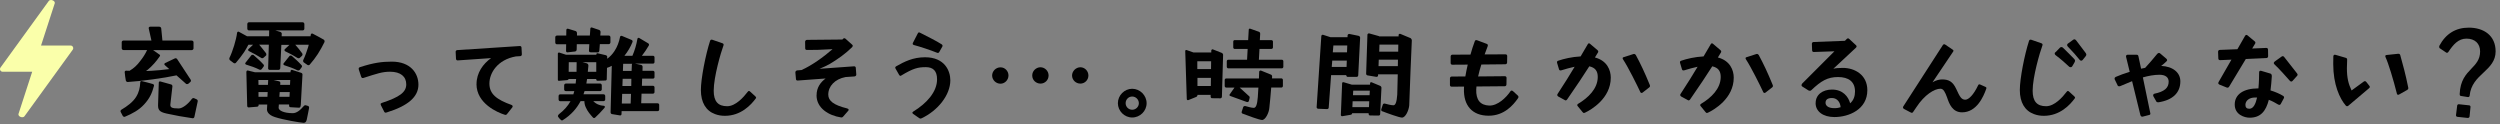 <svg width="503" height="25" viewBox="0 0 503 25" fill="none" xmlns="http://www.w3.org/2000/svg">
<rect x="0" y="0" width="503" height="25" fill="#808080" stroke="none"/>
<path d="M24.378 22.101C25.628 21.361 26.728 20.541 27.378 19.511C27.998 18.501 28.168 17.611 28.218 16.561C28.218 16.391 28.358 16.271 28.528 16.321C29.248 16.491 29.988 16.681 30.738 16.901C30.908 16.951 31.028 17.091 30.978 17.281C30.598 18.721 30.118 19.801 28.988 21.021C27.958 22.151 26.608 22.871 25.128 23.491C25.078 23.491 25.058 23.511 25.008 23.511C24.888 23.511 24.768 23.441 24.698 23.321L24.268 22.501C24.268 22.501 24.248 22.401 24.248 22.361C24.248 22.261 24.298 22.141 24.388 22.101H24.378ZM37.408 16.841L35.508 15.161C33.128 15.691 28.378 16.341 25.688 16.501C25.498 16.501 25.328 16.331 25.308 16.161C25.208 15.631 25.138 15.081 25.088 14.501V14.481C25.088 14.341 25.228 14.191 25.398 14.221L26.048 14.241L26.098 14.221C26.918 13.741 27.638 13.071 28.208 12.281C28.738 11.631 29.238 10.861 29.598 10.071H24.848C24.658 10.071 24.488 9.901 24.488 9.711V8.491C24.488 8.301 24.658 8.151 24.848 8.151H30.468L29.918 5.701V5.631C29.918 5.491 30.038 5.371 30.228 5.371H32.028C32.248 5.371 32.408 5.511 32.438 5.711L32.678 8.161H38.578C38.768 8.161 38.938 8.301 38.938 8.501V9.721C38.938 9.911 38.768 10.081 38.578 10.081H30.798C31.228 10.371 31.658 10.661 32.068 10.971C32.168 11.021 32.208 11.071 32.208 11.161C32.208 11.231 32.158 11.301 32.108 11.381C31.438 12.361 30.648 13.251 29.758 14.001L29.378 14.291L30.458 14.241C31.538 14.171 32.838 14.071 34.058 13.901L33.168 13.111C33.098 13.061 33.068 12.991 33.068 12.921C33.068 12.821 33.118 12.751 33.188 12.701L35.158 11.761C35.228 11.741 35.278 11.711 35.328 11.711C35.468 11.711 35.568 11.781 35.638 11.881L38.348 16.011C38.398 16.081 38.418 16.151 38.418 16.251C38.418 16.351 38.368 16.421 38.298 16.491L37.888 16.851C37.818 16.901 37.718 16.921 37.648 16.921C37.548 16.921 37.458 16.901 37.388 16.851L37.408 16.841ZM32.268 16.391L34.428 16.991C34.598 17.041 34.718 17.211 34.688 17.401L34.278 20.981C34.208 21.631 34.588 21.821 35.958 21.821C36.698 21.821 37.808 20.981 38.598 19.901C38.718 19.761 38.908 19.681 39.058 19.761L39.558 19.981C39.728 20.051 39.818 20.241 39.778 20.411L39.108 23.531C39.058 23.701 38.918 23.821 38.748 23.791C36.248 23.411 35.818 23.331 33.538 22.851C31.928 22.511 31.758 22.011 31.808 20.911L31.948 16.611C31.948 16.441 32.088 16.351 32.258 16.391H32.268Z" fill="black"/>
<path d="M53.948 13.701L54.088 8.991H52.148C52.628 9.541 53.058 10.121 53.538 10.721C53.558 10.791 53.588 10.861 53.588 10.941C53.588 11.061 53.568 11.161 53.488 11.201L53.028 11.611C52.958 11.681 52.858 11.711 52.768 11.711C52.698 11.711 52.628 11.711 52.578 11.661C51.738 11.131 50.898 10.681 50.078 10.271C49.908 10.201 49.858 9.961 50.008 9.861L50.918 9.001H49.978C49.718 9.501 49.428 9.981 49.138 10.461C48.608 11.231 48.078 11.921 47.478 12.621C47.428 12.691 47.338 12.741 47.238 12.741C47.138 12.741 47.068 12.721 46.998 12.671L46.298 12.141C46.158 12.041 46.108 11.851 46.158 11.661C46.808 10.361 47.528 8.011 47.698 6.621C47.718 6.431 47.888 6.311 48.038 6.381C48.638 6.721 48.978 6.911 49.698 7.291H54.138L54.158 6.141V6.121H50.098C49.928 6.121 49.758 5.981 49.758 5.781V4.841C49.758 4.651 49.898 4.481 50.098 4.481H60.898C61.088 4.481 61.238 4.651 61.238 4.841V5.781C61.238 5.951 61.098 6.121 60.898 6.121H55.398L56.378 6.411C56.568 6.481 56.718 6.651 56.688 6.791L56.668 7.291H62.478L62.528 7.001C62.528 6.811 62.718 6.691 62.888 6.761C63.628 7.141 64.398 7.551 65.148 7.981C65.288 8.081 65.338 8.291 65.288 8.461C64.878 9.281 64.448 10.091 63.948 10.861C63.468 11.601 62.918 12.321 62.318 13.001C62.268 13.071 62.178 13.121 62.078 13.121C62.008 13.121 61.908 13.101 61.838 13.051L61.118 12.551C60.998 12.451 60.948 12.241 61.018 12.071C61.398 11.281 61.718 10.371 61.978 9.531L62.118 9.001H59.408C59.908 9.551 60.368 10.131 60.798 10.731C60.848 10.801 60.868 10.871 60.868 10.951C60.868 11.071 60.818 11.171 60.748 11.241L60.338 11.621C60.268 11.691 60.168 11.721 60.078 11.721C60.008 11.721 59.908 11.701 59.838 11.651C59.048 11.151 58.208 10.711 57.368 10.311C57.298 10.241 57.228 10.171 57.228 10.071C57.228 10.001 57.248 9.951 57.328 9.881L58.238 9.021H56.608L56.388 13.701C56.388 13.921 56.218 14.061 56.028 14.061H54.248C54.058 14.061 53.938 13.891 53.938 13.721L53.948 13.701ZM50.808 11.031C50.908 11.031 50.978 11.051 51.048 11.101C51.718 11.701 52.388 12.281 52.988 12.951C53.058 13.021 53.108 13.091 53.108 13.191C53.108 13.261 53.058 13.361 53.008 13.431L52.668 13.891C52.548 14.061 52.328 14.081 52.188 14.011C51.348 13.581 50.408 13.271 49.518 13.001C49.328 12.931 49.278 12.711 49.418 12.591L50.548 11.151C50.598 11.081 50.688 11.031 50.788 11.031H50.808ZM49.848 14.181L51.308 14.541H58.458V14.351C58.458 14.161 58.598 14.011 58.768 14.061L60.568 14.641C60.738 14.691 60.858 14.811 60.858 15.001L60.518 21.121L60.468 21.381C60.448 21.551 60.328 21.671 60.158 21.671L58.428 21.571C58.258 21.571 58.168 21.431 58.168 21.261V21.021H56.108L56.058 21.671C56.038 22.201 57.038 22.771 58.918 22.771C59.638 22.771 60.378 22.221 61.128 21.331C61.248 21.191 61.388 21.141 61.558 21.191L61.968 21.311C62.138 21.361 62.208 21.551 62.188 21.721C62.088 22.371 61.878 23.231 61.708 24.121C61.518 24.771 61.208 24.701 61.008 24.701C60.548 24.701 56.948 24.101 55.298 23.551C53.878 23.091 53.688 22.331 53.718 21.941L53.768 21.031H52.038V21.131C52.038 21.321 51.938 21.441 51.728 21.471L50.048 21.611H49.998C49.858 21.611 49.738 21.471 49.738 21.321L49.568 14.501C49.568 14.311 49.688 14.141 49.858 14.191L49.848 14.181ZM52.008 17.081H53.908L53.958 16.141V16.091H51.988L52.008 17.071V17.081ZM52.008 19.481H53.808L53.858 18.521H52.008V19.481ZM56.398 16.721L56.378 17.081H58.348L58.398 16.101H55.058L56.158 16.361C56.328 16.411 56.418 16.531 56.398 16.721ZM58.248 19.481L58.298 18.521H56.278L56.208 19.481H58.248ZM57.098 12.711L58.228 11.291C58.278 11.221 58.368 11.171 58.468 11.171C58.568 11.171 58.638 11.191 58.708 11.241C59.378 11.841 60.048 12.421 60.648 13.091C60.718 13.161 60.768 13.231 60.768 13.331C60.768 13.431 60.718 13.501 60.668 13.571L60.328 14.031C60.188 14.201 59.988 14.221 59.848 14.151C58.988 13.721 58.098 13.411 57.188 13.121C57.068 13.071 57.018 13.001 57.018 12.901C57.018 12.831 57.038 12.761 57.088 12.711H57.098Z" fill="black"/>
<path d="M77.298 22.461L76.648 21.191C76.598 21.091 76.578 21.021 76.578 20.951C76.578 20.851 76.648 20.781 76.818 20.711C80.438 19.531 81.738 18.531 81.738 16.971C81.738 15.411 80.608 14.431 78.478 14.431C76.918 14.431 75.908 14.791 73.128 15.681C73.058 15.701 73.008 15.701 72.958 15.701C72.818 15.701 72.738 15.631 72.668 15.441L72.188 13.981C72.168 13.911 72.168 13.861 72.168 13.791C72.168 13.671 72.238 13.571 72.458 13.501C75.198 12.611 76.898 12.401 78.838 12.401C82.608 12.401 84.188 14.751 84.188 17.031C84.188 19.501 82.078 21.301 77.808 22.621C77.708 22.641 77.638 22.671 77.588 22.671C77.448 22.671 77.368 22.601 77.298 22.481V22.461Z" fill="black"/>
<path d="M95.878 16.921C95.878 14.641 97.198 12.841 98.808 11.691L92.108 12.151H92.058C91.868 12.151 91.768 12.011 91.748 11.841L91.678 10.471V10.421C91.678 10.231 91.798 10.111 91.988 10.081L104.568 9.261H104.618C104.808 9.261 104.928 9.401 104.928 9.601L104.998 10.921C104.998 11.141 104.878 11.281 104.658 11.301L103.798 11.351C100.098 12.001 98.468 14.691 98.468 16.801C98.468 18.911 99.888 20.021 102.928 21.121C103.068 21.171 103.148 21.291 103.148 21.381C103.148 21.451 103.128 21.521 103.078 21.601L102.018 22.941C101.898 23.111 101.728 23.161 101.538 23.081C100.148 22.651 95.868 20.851 95.868 16.911L95.878 16.921Z" fill="black"/>
<path d="M112.009 7.151H113.929L113.949 6.021C113.949 5.851 114.119 5.731 114.289 5.781L115.799 6.241C115.989 6.291 116.089 6.501 116.089 6.671V7.151H118.679L118.779 5.761C118.779 5.591 118.919 5.471 119.119 5.541L120.539 6.021C120.759 6.091 120.849 6.311 120.829 6.501L120.779 7.151H122.509C122.649 7.151 122.819 7.291 122.819 7.491V8.521C122.819 8.711 122.649 8.881 122.509 8.881H120.689L120.589 10.201C120.569 10.421 120.419 10.561 120.249 10.541L118.789 10.521C118.599 10.521 118.479 10.351 118.499 10.161L118.569 8.891H116.049L116.029 9.951C116.029 10.171 115.889 10.331 115.689 10.361L114.199 10.531H114.149C114.009 10.531 113.889 10.411 113.889 10.241L113.909 8.901H112.009C111.839 8.901 111.719 8.731 111.719 8.541V7.511C111.719 7.321 111.839 7.171 112.009 7.171V7.151ZM112.729 24.041L112.299 23.511C112.299 23.511 112.249 23.391 112.249 23.341C112.249 23.221 112.349 23.101 112.439 23C113.499 22.18 114.259 21.321 114.789 20.361H112.699C112.509 20.361 112.389 20.171 112.389 20.021V19.321C112.389 19.151 112.509 18.981 112.699 18.981H115.359C115.429 18.761 115.479 18.551 115.549 18.331H113.849C113.629 18.331 113.509 18.161 113.509 17.991V17.171C113.509 17.001 113.629 16.811 113.849 16.811H115.819C115.869 16.521 115.889 16.211 115.919 15.901H114.409C114.389 16.021 114.239 16.091 114.119 16.121L112.459 16.261C112.389 16.261 112.239 16.241 112.239 16.071V10.771C112.239 10.631 112.409 10.531 112.549 10.581L113.869 11.011H119.989V10.911C119.989 10.791 120.109 10.691 120.249 10.721L121.879 11.101C121.999 11.121 122.169 11.241 122.169 11.391V11.821C122.749 11.411 123.229 10.881 123.609 10.311C124.189 9.451 124.549 8.461 124.759 7.411C124.779 7.271 124.949 7.171 125.119 7.221C125.769 7.481 126.439 7.751 127.089 8.041C127.229 8.091 127.329 8.281 127.259 8.451C126.879 9.431 126.299 10.391 125.629 11.231H127.239C127.719 10.131 128.059 8.951 128.249 7.801C128.299 7.661 128.439 7.561 128.589 7.631C129.209 7.991 129.809 8.351 130.439 8.731C130.579 8.831 130.629 9.021 130.539 9.161C130.129 9.881 129.649 10.581 129.149 11.221H131.379C131.549 11.221 131.689 11.361 131.689 11.531V12.491C131.689 12.661 131.549 12.801 131.379 12.801H127.779L128.999 13.061C129.169 13.111 129.289 13.251 129.289 13.421L129.269 14.241H131.379C131.549 14.241 131.689 14.381 131.689 14.551V15.511C131.689 15.681 131.549 15.821 131.379 15.821H129.199L129.149 17.261H131.379C131.549 17.261 131.689 17.401 131.689 17.571V18.531C131.689 18.701 131.549 18.841 131.379 18.841H129.079L129.009 20.781H132.319C132.489 20.781 132.629 20.921 132.629 21.091V22.051C132.629 22.221 132.489 22.361 132.319 22.361H125.069L125.049 22.961C125.049 23.131 124.909 23.251 124.739 23.221L123.159 22.961C122.969 22.941 122.849 22.771 122.849 22.601L123.089 13.241C122.779 13.411 122.469 13.551 122.129 13.651L122.079 15.911C122.079 16.051 122.009 16.201 121.789 16.201L120.229 16.25C120.089 16.25 119.939 16.131 119.969 15.991V15.891H118.119C118.069 16.201 118.019 16.491 117.979 16.801H120.739C120.929 16.801 121.079 16.991 121.079 17.161V17.981C121.079 18.151 120.939 18.321 120.739 18.321H117.619L117.399 18.971H121.429C121.649 18.971 121.769 19.141 121.769 19.311V20.011C121.769 20.151 121.649 20.351 121.429 20.351H119.369L119.609 20.571C119.899 20.831 120.519 21.221 121.409 21.271C121.629 21.291 121.699 21.391 121.699 21.491C121.699 21.591 121.649 21.661 121.599 21.731C120.879 22.551 120.349 23.101 119.729 23.671C119.679 23.721 119.609 23.741 119.539 23.741C119.439 23.741 119.349 23.721 119.299 23.641C118.769 23.041 118.219 22.441 117.839 21.551C117.649 21.121 117.579 20.711 117.579 20.351H116.809C116.069 21.771 114.939 23.111 113.209 24.191C113.159 24.211 113.109 24.241 113.069 24.241C112.969 24.241 112.879 24.171 112.759 24.021L112.729 24.041ZM116.019 12.591V12.521H114.439L114.419 14.441H115.999C116.019 13.861 116.019 13.241 116.019 12.591ZM118.389 13.191L118.269 14.441H119.969V12.521H117.229L118.069 12.741C118.239 12.791 118.409 13.001 118.379 13.201L118.389 13.191ZM126.889 20.831L126.959 18.891H125.179L125.109 20.831H126.889ZM127.009 17.301L127.029 15.861H125.279L125.229 17.301H127.009ZM127.079 14.271L127.129 13.001C127.129 12.931 127.179 12.881 127.199 12.831H125.379L125.329 14.271H127.079Z" fill="black"/>
<path d="M143.878 22.961C142.028 22.291 141.018 20.611 141.018 18.111C141.018 15.831 141.958 11.031 142.868 8.221C142.938 8.001 143.108 7.931 143.328 8.001L145.348 8.701C145.568 8.771 145.638 8.941 145.568 9.131C145.038 10.551 143.598 15.471 143.598 18.251C143.598 20.391 144.458 21.371 146.308 21.371C148.008 21.371 149.618 19.551 150.438 18.471C150.538 18.351 150.608 18.301 150.678 18.301C150.748 18.301 150.818 18.321 150.918 18.421L151.948 19.361C152.138 19.531 152.168 19.671 152.088 19.771C151.108 21.111 149.088 23.301 145.848 23.301C145.178 23.301 144.508 23.201 143.878 22.961Z" fill="black"/>
<path d="M164.297 19.151C164.297 17.641 165.067 16.561 166.117 15.791L160.527 16.201H160.457C160.287 16.201 160.147 16.101 160.147 15.911L160.027 14.571C160.027 14.331 160.197 14.191 160.407 14.161L161.267 14.091C163.307 13.181 165.637 11.521 167.507 9.891L164.527 10.031L162.367 10.051C162.147 10.051 162.007 9.951 162.007 9.741L161.987 8.401C161.987 8.181 162.177 8.021 162.367 8.021L169.497 7.951L169.617 7.811C169.717 7.711 169.807 7.691 169.877 7.691C169.977 7.691 170.047 7.711 170.137 7.811L171.457 8.991C171.527 9.061 171.577 9.131 171.577 9.211C171.577 9.311 171.507 9.401 171.437 9.501C170.117 10.801 168.577 11.901 166.927 12.881C166.347 13.221 165.627 13.531 164.887 13.841L171.827 13.341C172.047 13.341 172.187 13.441 172.187 13.681L172.287 15.001C172.287 15.191 172.147 15.361 171.907 15.381L170.127 15.501C167.967 15.911 166.647 17.351 166.647 19.031C166.647 20.281 167.707 21.141 170.437 21.811C170.627 21.861 170.747 21.951 170.747 22.101C170.747 22.151 170.727 22.221 170.677 22.271L169.647 23.451C169.527 23.591 169.387 23.671 169.187 23.621C166.807 23.261 164.287 21.801 164.287 19.181L164.297 19.151Z" fill="black"/>
<path d="M184.937 23.761L183.737 22.921C183.637 22.851 183.567 22.781 183.567 22.681C183.567 22.611 183.637 22.511 183.757 22.441C186.497 20.761 188.537 18.461 188.537 15.961C188.537 14.281 187.767 13.511 186.277 13.511C184.667 13.511 183.737 13.751 181.337 15.191C181.287 15.241 181.217 15.261 181.167 15.261C181.067 15.261 180.977 15.191 180.907 15.071L180.167 13.771C180.167 13.771 180.117 13.651 180.117 13.601C180.117 13.501 180.187 13.411 180.307 13.341C181.967 12.401 183.687 11.521 186.117 11.521C190.097 11.521 191.207 14.281 191.207 16.151C191.207 19.131 188.687 22.271 185.397 23.811C185.327 23.831 185.277 23.861 185.207 23.861C185.107 23.861 185.037 23.811 184.947 23.761H184.937ZM183.687 8.611L184.647 6.741C184.717 6.601 184.787 6.521 184.907 6.521C184.977 6.521 185.047 6.541 185.127 6.591C186.547 7.331 188.367 8.201 189.497 8.941C189.597 9.011 189.637 9.111 189.637 9.201C189.637 9.251 189.637 9.321 189.587 9.391L188.987 10.451C188.887 10.641 188.727 10.691 188.557 10.621C187.117 10.041 185.057 9.371 183.877 9.061C183.707 9.011 183.637 8.941 183.637 8.801C183.637 8.751 183.637 8.681 183.687 8.611Z" fill="black"/>
<path d="M201.277 13.551H201.327C202.217 13.551 202.907 14.321 202.907 15.181C202.907 16.091 202.167 16.841 201.297 16.841C200.387 16.841 199.637 16.101 199.617 15.211C199.617 14.301 200.387 13.551 201.277 13.551ZM209.317 13.531C210.227 13.531 210.977 14.271 210.977 15.191C210.977 16.111 210.237 16.821 209.347 16.821C208.457 16.821 207.687 16.121 207.687 15.211V15.161C207.687 14.271 208.457 13.551 209.317 13.531ZM215.697 15.211C215.697 14.301 216.467 13.551 217.357 13.531C218.247 13.531 218.987 14.271 218.987 15.191C218.987 16.111 218.247 16.821 217.377 16.821C216.467 16.821 215.717 16.121 215.697 15.211Z" fill="black"/>
<path d="M224.918 20.761C224.918 19.181 226.238 17.861 227.798 17.861C229.358 17.861 230.698 19.181 230.698 20.761C230.698 22.341 229.378 23.641 227.798 23.641C226.218 23.641 224.918 22.321 224.918 20.761ZM227.798 22.081C228.538 22.081 229.138 21.481 229.138 20.761C229.138 20.041 228.538 19.421 227.798 19.421C227.058 19.421 226.478 20.021 226.478 20.761C226.478 21.501 227.078 22.081 227.798 22.081Z" fill="black"/>
<path d="M238.689 10.051L240.109 10.551H243.709V10.191C243.709 10.021 243.879 9.881 244.019 9.931L245.799 10.631C245.969 10.701 246.089 10.871 246.089 11.041L245.849 19.441C245.849 19.631 245.709 19.781 245.539 19.781L243.839 19.761C243.669 19.761 243.579 19.591 243.579 19.401V19.091H240.939C240.939 19.261 240.839 19.431 240.679 19.501L239.069 20.151H238.999C238.879 20.151 238.779 20.051 238.779 19.911L238.469 10.261C238.469 10.121 238.609 10.021 238.709 10.071L238.689 10.051ZM243.659 13.891L243.679 12.331H240.899V13.891H243.659ZM243.619 17.301L243.639 15.671H240.929V17.301H243.619ZM250.019 22.871C249.849 22.801 249.779 22.631 249.829 22.491L250.139 21.531C250.209 21.361 250.429 21.311 250.569 21.341C250.949 21.441 251.819 21.701 252.249 21.701C252.709 21.701 252.949 21.051 253.069 19.561L253.189 17.621H249.419L251.339 19.371C251.459 19.471 251.459 19.611 251.409 19.781L251.269 20.331C251.219 20.501 251.029 20.571 250.859 20.521L247.499 19.301C247.399 19.281 247.329 19.111 247.399 19.011L248.379 17.621H246.719C246.549 17.621 246.409 17.481 246.409 17.311V16.091C246.409 15.921 246.549 15.781 246.719 15.781H253.299C253.319 15.131 253.349 14.631 253.349 14.411C253.399 14.271 253.519 14.171 253.689 14.191L255.709 15.011C255.849 15.061 255.969 15.231 255.949 15.391L255.929 15.771H257.829C257.969 15.771 258.119 15.911 258.119 16.081V17.301C258.119 17.471 257.979 17.611 257.829 17.611H255.769C255.669 18.881 255.529 20.471 255.389 21.741C255.319 22.651 254.619 24.141 253.929 24.141C253.399 24.141 250.829 23.181 250.039 22.871H250.019ZM247.119 12.021H250.909L251.029 9.841H248.389C248.249 9.841 248.129 9.701 248.129 9.531V8.381C248.129 8.211 248.249 8.071 248.389 8.071H251.129L251.249 5.961C251.249 5.821 251.389 5.721 251.539 5.771L253.289 6.391C253.459 6.441 253.549 6.611 253.549 6.801L253.479 8.071H255.809C255.979 8.071 256.119 8.211 256.119 8.381V9.531C256.119 9.701 255.979 9.841 255.809 9.841H253.409L253.289 12.021H257.919C258.059 12.021 258.209 12.141 258.209 12.311V13.441C258.209 13.611 258.069 13.751 257.919 13.751H247.119C246.979 13.751 246.829 13.611 246.829 13.441V12.311C246.829 12.141 246.969 12.021 247.119 12.021Z" fill="black"/>
<path d="M266.198 7.001L267.688 7.481H271.118L271.138 7.071C271.188 6.901 271.358 6.811 271.498 6.831L273.368 7.211C273.538 7.281 273.658 7.401 273.658 7.591L273.278 15.131C273.278 15.321 273.138 15.471 272.938 15.471H271.158C271.018 15.471 270.868 15.331 270.868 15.161V15.111H267.818L267.338 21.641C267.338 21.811 267.198 21.951 266.998 21.951L265.218 21.881C265.048 21.881 264.878 21.711 264.908 21.541L265.848 7.281C265.848 7.091 266.018 6.971 266.188 6.991L266.198 7.001ZM270.928 13.461L270.978 12.191H268.048L267.948 13.461H270.928ZM271.018 10.531L271.068 9.141H268.278L268.158 10.531H271.018ZM270.298 16.531L271.978 17.031H275.648L275.668 16.721C275.668 16.601 275.808 16.501 275.958 16.551L277.688 17.271C277.858 17.341 277.948 17.511 277.948 17.681L277.688 22.961C277.688 23.131 277.548 23.251 277.378 23.251L275.628 23.231C275.488 23.231 275.368 23.091 275.368 22.921V22.781H272.058C272.038 22.951 271.918 23.071 271.768 23.091L270.068 23.381H270.018C269.898 23.381 269.778 23.261 269.778 23.141L270.038 16.731C270.038 16.591 270.178 16.511 270.298 16.541V16.531ZM275.438 21.551L275.488 20.371H272.148L272.098 21.551H275.438ZM275.558 19.151L275.608 18.241H272.268L272.218 19.151H275.558ZM278.128 22.411C277.958 22.361 277.868 22.191 277.908 22.001L278.218 21.061C278.268 20.891 278.438 20.801 278.628 20.841C279.058 20.961 279.898 21.181 280.358 21.181C280.788 21.181 281.028 20.481 281.128 19.021L281.228 14.961H277.268V15.201C277.268 15.371 277.078 15.491 276.908 15.461L275.158 15.171C274.988 15.151 274.848 14.981 274.868 14.811L275.128 6.981C275.128 6.811 275.318 6.691 275.488 6.721L277.388 7.251L277.508 7.321H281.398V7.031C281.398 6.861 281.588 6.771 281.738 6.811L283.798 7.671C283.938 7.771 284.058 7.931 284.058 8.151L283.798 14.251C283.728 16.071 283.628 19.171 283.538 21.211C283.438 22.221 282.798 23.661 282.078 23.661C281.548 23.661 278.958 22.721 278.138 22.391L278.128 22.411ZM281.248 13.311L281.268 12.011H277.408L277.358 13.311H281.248ZM281.318 10.391L281.338 8.971H277.548L277.498 10.391H281.318Z" fill="black"/>
<path d="M294.549 17.831L294.569 17.421L292.069 17.441C291.879 17.441 291.729 17.321 291.729 17.101V15.781C291.729 15.561 291.869 15.401 292.069 15.401L294.828 15.381C294.948 14.641 295.119 13.821 295.309 13.001L292.208 13.021C292.018 13.021 291.869 12.901 291.869 12.681V11.381C291.869 11.161 292.008 11.001 292.208 11.001L295.859 10.981C296.119 10.041 296.409 9.131 296.719 8.321C296.789 8.101 296.938 8.011 297.198 8.101L299.169 8.841C299.289 8.891 299.359 8.981 299.359 9.101C299.359 9.171 299.339 9.241 299.309 9.341C299.169 9.721 298.948 10.281 298.708 10.951L302.888 10.931C303.108 10.931 303.249 11.051 303.249 11.271L303.229 12.571C303.229 12.761 303.089 12.931 302.869 12.931L298.049 12.981C297.809 13.751 297.568 14.561 297.398 15.381L302.779 15.331C302.969 15.331 303.119 15.451 303.119 15.671L303.099 16.971C303.099 17.191 302.958 17.351 302.758 17.351L297.069 17.401L297.018 17.981C296.948 20.091 297.808 21.171 299.638 21.241C301.338 21.291 303.049 19.631 303.909 18.361C303.959 18.261 304.048 18.221 304.148 18.221C304.248 18.221 304.339 18.271 304.439 18.361L305.379 19.221C305.479 19.321 305.518 19.411 305.518 19.511C305.518 19.611 305.468 19.701 305.398 19.801C304.438 21.171 302.638 23.281 299.518 23.281C296.228 23.281 294.429 21.241 294.549 17.831Z" fill="black"/>
<path d="M318.418 22.561L317.438 21.361C317.388 21.291 317.338 21.221 317.338 21.141C317.338 21.041 317.408 20.951 317.528 20.881C319.548 19.681 321.468 17.831 321.468 15.481C321.468 14.301 320.968 13.611 319.768 13.341C318.468 15.381 317.348 17.061 315.308 20.011C315.238 20.131 315.118 20.201 315.018 20.201C314.948 20.201 314.898 20.181 314.828 20.131L313.508 19.411C313.388 19.341 313.318 19.221 313.318 19.121C313.318 19.051 313.338 18.981 313.388 18.901C314.848 16.691 315.838 15.061 316.818 13.431C315.958 13.601 314.998 13.891 314.128 14.151C314.078 14.171 314.008 14.171 313.958 14.171C313.818 14.171 313.718 14.101 313.668 13.931L313.288 12.661C313.288 12.661 313.268 12.561 313.268 12.521C313.268 12.351 313.368 12.261 313.528 12.211C314.628 11.831 316.268 11.441 318.018 11.351L319.458 8.901C319.528 8.781 319.598 8.711 319.698 8.711C319.768 8.711 319.868 8.761 319.938 8.831L321.428 10.101C321.528 10.201 321.568 10.271 321.568 10.361C321.568 10.411 321.568 10.481 321.518 10.551L320.898 11.561C323.368 12.211 324.088 14.131 324.088 15.621C324.088 19.841 320.078 22.121 318.878 22.681C318.808 22.701 318.758 22.731 318.688 22.731C318.588 22.731 318.498 22.681 318.428 22.561H318.418ZM326.728 11.491L328.648 10.871C328.648 10.871 328.748 10.851 328.788 10.851C328.908 10.851 329.028 10.921 329.128 11.071C330.088 12.851 330.908 14.571 331.958 17.141C331.978 17.191 331.978 17.261 331.978 17.311C331.978 17.431 331.928 17.531 331.808 17.601L330.488 18.631C330.418 18.681 330.348 18.701 330.268 18.701C330.168 18.701 330.078 18.651 330.028 18.511C329.448 17.261 327.608 13.541 326.548 11.931C326.498 11.861 326.478 11.791 326.478 11.711C326.478 11.611 326.548 11.521 326.718 11.491H326.728Z" fill="black"/>
<path d="M343.158 22.561L342.178 21.361C342.128 21.291 342.078 21.221 342.078 21.141C342.078 21.041 342.148 20.951 342.268 20.881C344.288 19.681 346.208 17.831 346.208 15.481C346.208 14.301 345.708 13.611 344.508 13.341C343.208 15.381 342.088 17.061 340.048 20.011C339.978 20.131 339.858 20.201 339.758 20.201C339.688 20.201 339.638 20.181 339.568 20.131L338.248 19.411C338.128 19.341 338.058 19.221 338.058 19.121C338.058 19.051 338.078 18.981 338.128 18.901C339.588 16.691 340.578 15.061 341.558 13.431C340.698 13.601 339.738 13.891 338.868 14.151C338.818 14.171 338.748 14.171 338.698 14.171C338.558 14.171 338.458 14.101 338.408 13.931L338.028 12.661C338.028 12.661 338.008 12.561 338.008 12.521C338.008 12.351 338.108 12.261 338.268 12.211C339.368 11.831 341.008 11.441 342.758 11.351L344.198 8.901C344.268 8.781 344.338 8.711 344.438 8.711C344.508 8.711 344.608 8.761 344.678 8.831L346.168 10.101C346.268 10.201 346.308 10.271 346.308 10.361C346.308 10.411 346.308 10.481 346.258 10.551L345.638 11.561C348.108 12.211 348.828 14.131 348.828 15.621C348.828 19.841 344.818 22.121 343.618 22.681C343.548 22.701 343.498 22.731 343.428 22.731C343.328 22.731 343.238 22.681 343.168 22.561H343.158ZM351.458 11.491L353.378 10.871C353.378 10.871 353.478 10.851 353.518 10.851C353.638 10.851 353.758 10.921 353.858 11.071C354.818 12.851 355.638 14.571 356.688 17.141C356.708 17.191 356.708 17.261 356.708 17.311C356.708 17.431 356.658 17.531 356.538 17.601L355.218 18.631C355.148 18.681 355.078 18.701 354.998 18.701C354.898 18.701 354.808 18.651 354.758 18.511C354.178 17.261 352.338 13.541 351.278 11.931C351.228 11.861 351.208 11.791 351.208 11.711C351.208 11.611 351.278 11.521 351.448 11.491H351.458Z" fill="black"/>
<path d="M365.309 20.731C365.309 19.071 366.679 18.021 368.599 18.021C370.809 18.021 371.889 19.461 372.249 20.781C372.949 20.181 373.229 19.341 373.229 18.401C373.229 16.431 371.929 15.501 369.819 15.501C367.709 15.501 366.409 16.271 364.439 18.141C364.339 18.241 364.249 18.261 364.149 18.261C364.049 18.261 363.959 18.241 363.859 18.191L362.609 17.401C362.489 17.331 362.469 17.231 362.469 17.141C362.469 17.021 362.519 16.901 362.609 16.801L369.089 10.321L364.939 10.461C364.749 10.461 364.599 10.341 364.599 10.151L364.549 8.831C364.549 8.611 364.689 8.451 364.889 8.451L371.199 8.211L371.559 7.851C371.629 7.781 371.729 7.711 371.819 7.711C371.889 7.711 371.989 7.761 372.059 7.831L373.429 9.101C373.499 9.171 373.549 9.241 373.549 9.341C373.549 9.411 373.499 9.531 373.379 9.631L368.869 13.831C369.349 13.711 369.949 13.661 370.789 13.661C373.139 13.661 375.709 15.031 375.709 18.151C375.709 22.011 372.009 23.551 369.089 23.551C366.789 23.551 365.299 22.421 365.299 20.741L365.309 20.731ZM369.059 21.761C369.639 21.761 369.999 21.691 370.329 21.571C370.279 20.681 369.709 19.721 368.599 19.721C367.689 19.721 367.299 20.081 367.299 20.681C367.299 21.231 367.799 21.761 369.049 21.761H369.059Z" fill="black"/>
<path d="M384.439 22.631L383.069 21.911C382.949 21.841 382.879 21.721 382.879 21.621C382.879 21.551 382.899 21.481 382.949 21.401L390.919 9.041C390.989 8.941 391.089 8.901 391.159 8.901C391.229 8.901 391.299 8.921 391.379 8.971L392.869 9.981C392.969 10.051 393.039 10.121 393.039 10.201C393.039 10.281 393.019 10.321 392.969 10.391L388.819 16.561C389.559 16.101 390.279 15.981 390.759 15.981C392.029 15.981 392.899 16.361 393.619 17.951C394.319 19.491 394.649 20.061 395.419 20.061C396.089 20.061 397.079 19.101 397.989 17.181C398.089 16.961 398.209 16.921 398.419 17.011L399.499 17.491C399.619 17.541 399.669 17.611 399.669 17.711C399.669 17.761 399.649 17.831 399.619 17.901C399.089 19.411 397.719 22.601 394.769 22.601C392.869 22.601 392.199 20.971 391.749 19.601C391.339 18.501 391.029 17.851 390.409 17.851C389.229 17.851 387.219 19.031 385.539 21.621L384.919 22.531C384.849 22.631 384.779 22.701 384.679 22.701C384.609 22.701 384.539 22.681 384.459 22.631H384.439Z" fill="black"/>
<path d="M409.249 22.961C407.399 22.291 406.389 20.611 406.389 18.111C406.389 15.831 407.329 11.031 408.239 8.221C408.309 8.001 408.479 7.931 408.699 8.001L410.719 8.701C410.939 8.771 411.009 8.941 410.939 9.131C410.409 10.551 408.969 15.471 408.969 18.251C408.969 20.391 409.829 21.371 411.679 21.371C413.379 21.371 414.989 19.551 415.809 18.471C415.909 18.351 415.979 18.301 416.049 18.301C416.119 18.301 416.189 18.321 416.289 18.421L417.319 19.361C417.509 19.531 417.539 19.671 417.459 19.771C416.479 21.111 414.459 23.301 411.219 23.301C410.549 23.301 409.879 23.201 409.249 22.961ZM413.549 10.531L414.459 9.591C414.559 9.521 414.629 9.471 414.699 9.471H414.769C414.909 9.471 415.009 9.541 415.079 9.611C416.139 10.621 416.449 10.981 417.359 11.891C417.429 11.991 417.479 12.081 417.499 12.181V12.251C417.499 12.321 417.449 12.421 417.399 12.541L416.939 13.331C416.869 13.431 416.769 13.521 416.679 13.521C416.559 13.521 416.389 13.501 416.319 13.421C415.669 12.801 414.589 11.841 413.579 11.091C413.479 11.021 413.409 10.901 413.409 10.801V10.751C413.409 10.651 413.459 10.561 413.529 10.511L413.549 10.531ZM416.049 8.781L417.109 8.011C417.209 7.941 417.299 7.911 417.369 7.911C417.509 7.911 417.629 8.011 417.729 8.131C418.589 9.261 418.879 9.641 419.649 10.671C419.719 10.791 419.769 10.891 419.769 10.981C419.769 11.101 419.719 11.201 419.629 11.321L419.049 12.041C418.979 12.141 418.859 12.211 418.739 12.211C418.619 12.211 418.499 12.141 418.429 12.041C417.929 11.391 416.919 10.261 416.029 9.351C415.959 9.281 415.909 9.161 415.909 9.061C415.909 8.961 415.959 8.841 416.049 8.771V8.781Z" fill="black"/>
<path d="M430.657 23.201L428.977 16.331C428.087 16.691 427.277 17.031 426.627 17.311C426.557 17.361 426.457 17.361 426.387 17.361C426.217 17.361 426.077 17.291 426.047 17.141L425.467 15.941C425.467 15.941 425.447 15.841 425.447 15.821C425.447 15.681 425.517 15.561 425.667 15.481C426.437 15.141 427.417 14.781 428.497 14.451L427.757 11.401V11.351C427.757 11.131 427.877 11.011 428.097 11.011H429.847C430.087 11.011 430.207 11.081 430.257 11.351L430.787 13.821L431.607 13.651C432.397 12.811 433.317 11.711 434.007 10.871C434.127 10.731 434.247 10.651 434.367 10.651C434.437 10.651 434.507 10.671 434.587 10.721L435.857 11.801C435.977 11.901 436.027 12.021 436.027 12.111C436.027 12.181 435.977 12.281 435.887 12.351C435.597 12.641 435.237 12.951 434.827 13.261C437.157 13.361 438.687 14.581 438.687 16.361C438.687 18.641 437.177 20.131 434.297 20.581H434.197C434.007 20.581 433.907 20.531 433.837 20.391L433.237 19.331C433.237 19.331 433.217 19.231 433.217 19.191C433.217 19.051 433.287 18.901 433.477 18.851C435.447 18.441 436.337 17.701 436.337 16.431C436.337 15.541 435.667 15.041 434.487 15.041C433.387 15.041 432.257 15.261 431.147 15.571L432.637 22.751C432.637 22.751 432.657 22.821 432.657 22.871C432.657 23.011 432.557 23.111 432.417 23.131L431.097 23.471H431.027C430.837 23.471 430.717 23.371 430.667 23.181L430.657 23.201Z" fill="black"/>
<path d="M446.327 16.701C446.327 16.701 446.327 16.581 446.377 16.511L448.967 12.001L446.687 12.101C446.467 12.101 446.327 11.981 446.327 11.761L446.277 10.421C446.277 10.201 446.417 10.041 446.637 10.041L450.167 9.901L451.707 7.211C451.777 7.091 451.877 7.021 451.967 7.021C452.037 7.021 452.137 7.071 452.207 7.121L453.647 8.321C453.747 8.391 453.787 8.491 453.787 8.581C453.787 8.651 453.767 8.721 453.717 8.801L453.137 9.761L455.967 9.641C456.187 9.641 456.327 9.761 456.327 9.981L456.347 11.301C456.347 11.521 456.207 11.681 455.987 11.681L451.857 11.871L448.497 17.441C448.377 17.631 448.207 17.681 448.017 17.611L446.527 17.011C446.387 16.941 446.307 16.841 446.307 16.721L446.327 16.701ZM454.397 17.781C454.517 16.511 454.537 15.241 454.537 14.541C454.537 14.301 454.707 14.181 454.947 14.251L456.797 14.801C456.987 14.851 457.107 15.041 457.087 15.381C457.017 16.391 456.947 17.321 456.827 18.191C457.787 18.481 458.727 18.891 459.367 19.291C459.557 19.411 459.607 19.581 459.507 19.771L458.887 20.921C458.817 21.041 458.717 21.111 458.627 21.111C458.557 21.111 458.487 21.091 458.387 21.041C457.857 20.731 457.257 20.371 456.487 20.081C455.907 22.341 454.857 23.681 452.627 23.681C451.567 23.681 449.627 23.061 449.627 21.041C449.627 19.021 451.327 17.781 454.407 17.781H454.397ZM452.567 21.881C453.387 21.881 453.837 20.901 454.127 19.621H453.697C452.567 19.621 451.777 20.241 451.777 21.111C451.777 21.611 452.037 21.881 452.567 21.881ZM457.637 12.401L459.077 11.371C459.147 11.321 459.217 11.301 459.297 11.301C459.397 11.301 459.487 11.351 459.557 11.441L462.177 14.781C462.247 14.881 462.277 14.951 462.277 15.041C462.277 15.111 462.257 15.181 462.157 15.281L461.247 16.291C461.177 16.361 461.077 16.411 461.007 16.411C460.907 16.411 460.837 16.361 460.747 16.291C460.097 15.521 458.447 13.721 457.607 12.931C457.507 12.831 457.487 12.761 457.487 12.671C457.487 12.581 457.537 12.481 457.657 12.411L457.637 12.401Z" fill="black"/>
<path d="M471.987 21.261C470.737 19.821 469.447 17.011 469.447 12.881C469.447 12.401 469.467 11.851 469.467 11.321C469.487 11.081 469.657 10.961 469.897 11.031L471.957 11.631C472.127 11.681 472.247 11.771 472.247 12.011C472.247 12.631 472.197 13.191 472.197 13.711C472.197 15.701 472.507 16.881 473.137 18.201L475.607 16.401C475.677 16.351 475.747 16.331 475.827 16.331C475.927 16.331 476.017 16.381 476.087 16.471L476.707 17.261C476.777 17.331 476.807 17.401 476.807 17.481C476.807 17.581 476.757 17.671 476.667 17.741L472.487 21.271C472.417 21.341 472.317 21.371 472.247 21.371C472.147 21.371 472.057 21.351 471.987 21.25V21.261ZM480.217 11.061L482.497 10.821H482.567C482.737 10.821 482.857 10.891 482.927 11.081C483.457 13.021 483.987 14.851 484.537 17.611C484.537 17.661 484.557 17.71 484.557 17.75C484.557 17.89 484.487 17.991 484.337 18.091L482.727 19C482.657 19.05 482.587 19.071 482.507 19.071C482.367 19.071 482.267 18.971 482.247 18.811C481.507 15.881 480.547 12.741 479.967 11.491C479.947 11.421 479.917 11.371 479.917 11.301C479.917 11.161 480.017 11.081 480.207 11.061H480.217Z" fill="black"/>
<path d="M494.888 18.931C494.988 16.191 496.158 14.951 497.218 13.841C498.128 12.901 498.998 11.991 498.998 10.361C498.998 8.731 497.918 7.771 496.258 7.771C494.598 7.771 493.598 8.971 492.588 10.481C492.538 10.581 492.418 10.621 492.328 10.621C492.258 10.621 492.228 10.621 492.138 10.551L490.888 9.711C490.818 9.661 490.768 9.591 490.768 9.421C490.768 9.351 490.768 9.281 490.788 9.231C492.088 6.781 494.098 5.561 496.718 5.561C499.738 5.561 502.118 7.141 502.118 10.341C502.118 12.261 500.968 13.411 499.698 14.591C498.428 15.771 497.078 17.041 496.888 19.291C496.868 19.431 496.718 19.551 496.548 19.531L495.158 19.311C494.968 19.291 494.868 19.171 494.898 18.931H494.888ZM494.718 20.971L496.778 21.191C496.968 21.211 497.068 21.331 497.068 21.501L496.878 23.441C496.858 23.631 496.688 23.731 496.518 23.731L494.458 23.511C494.268 23.511 494.118 23.341 494.148 23.151L494.388 21.231C494.408 21.091 494.558 20.941 494.728 20.971H494.718Z" fill="black"/>
<path d="M14.207 9.161H8.257L11.027 0.631C11.087 0.081 10.107 -0.219 9.817 0.191L0.107 13.581C-0.153 13.931 0.087 14.431 0.527 14.431H6.477L3.707 22.961C3.647 23.511 4.627 23.811 4.917 23.401L14.627 10.011C14.887 9.661 14.647 9.161 14.207 9.161Z" fill="#FAFFAA"/>
</svg>
